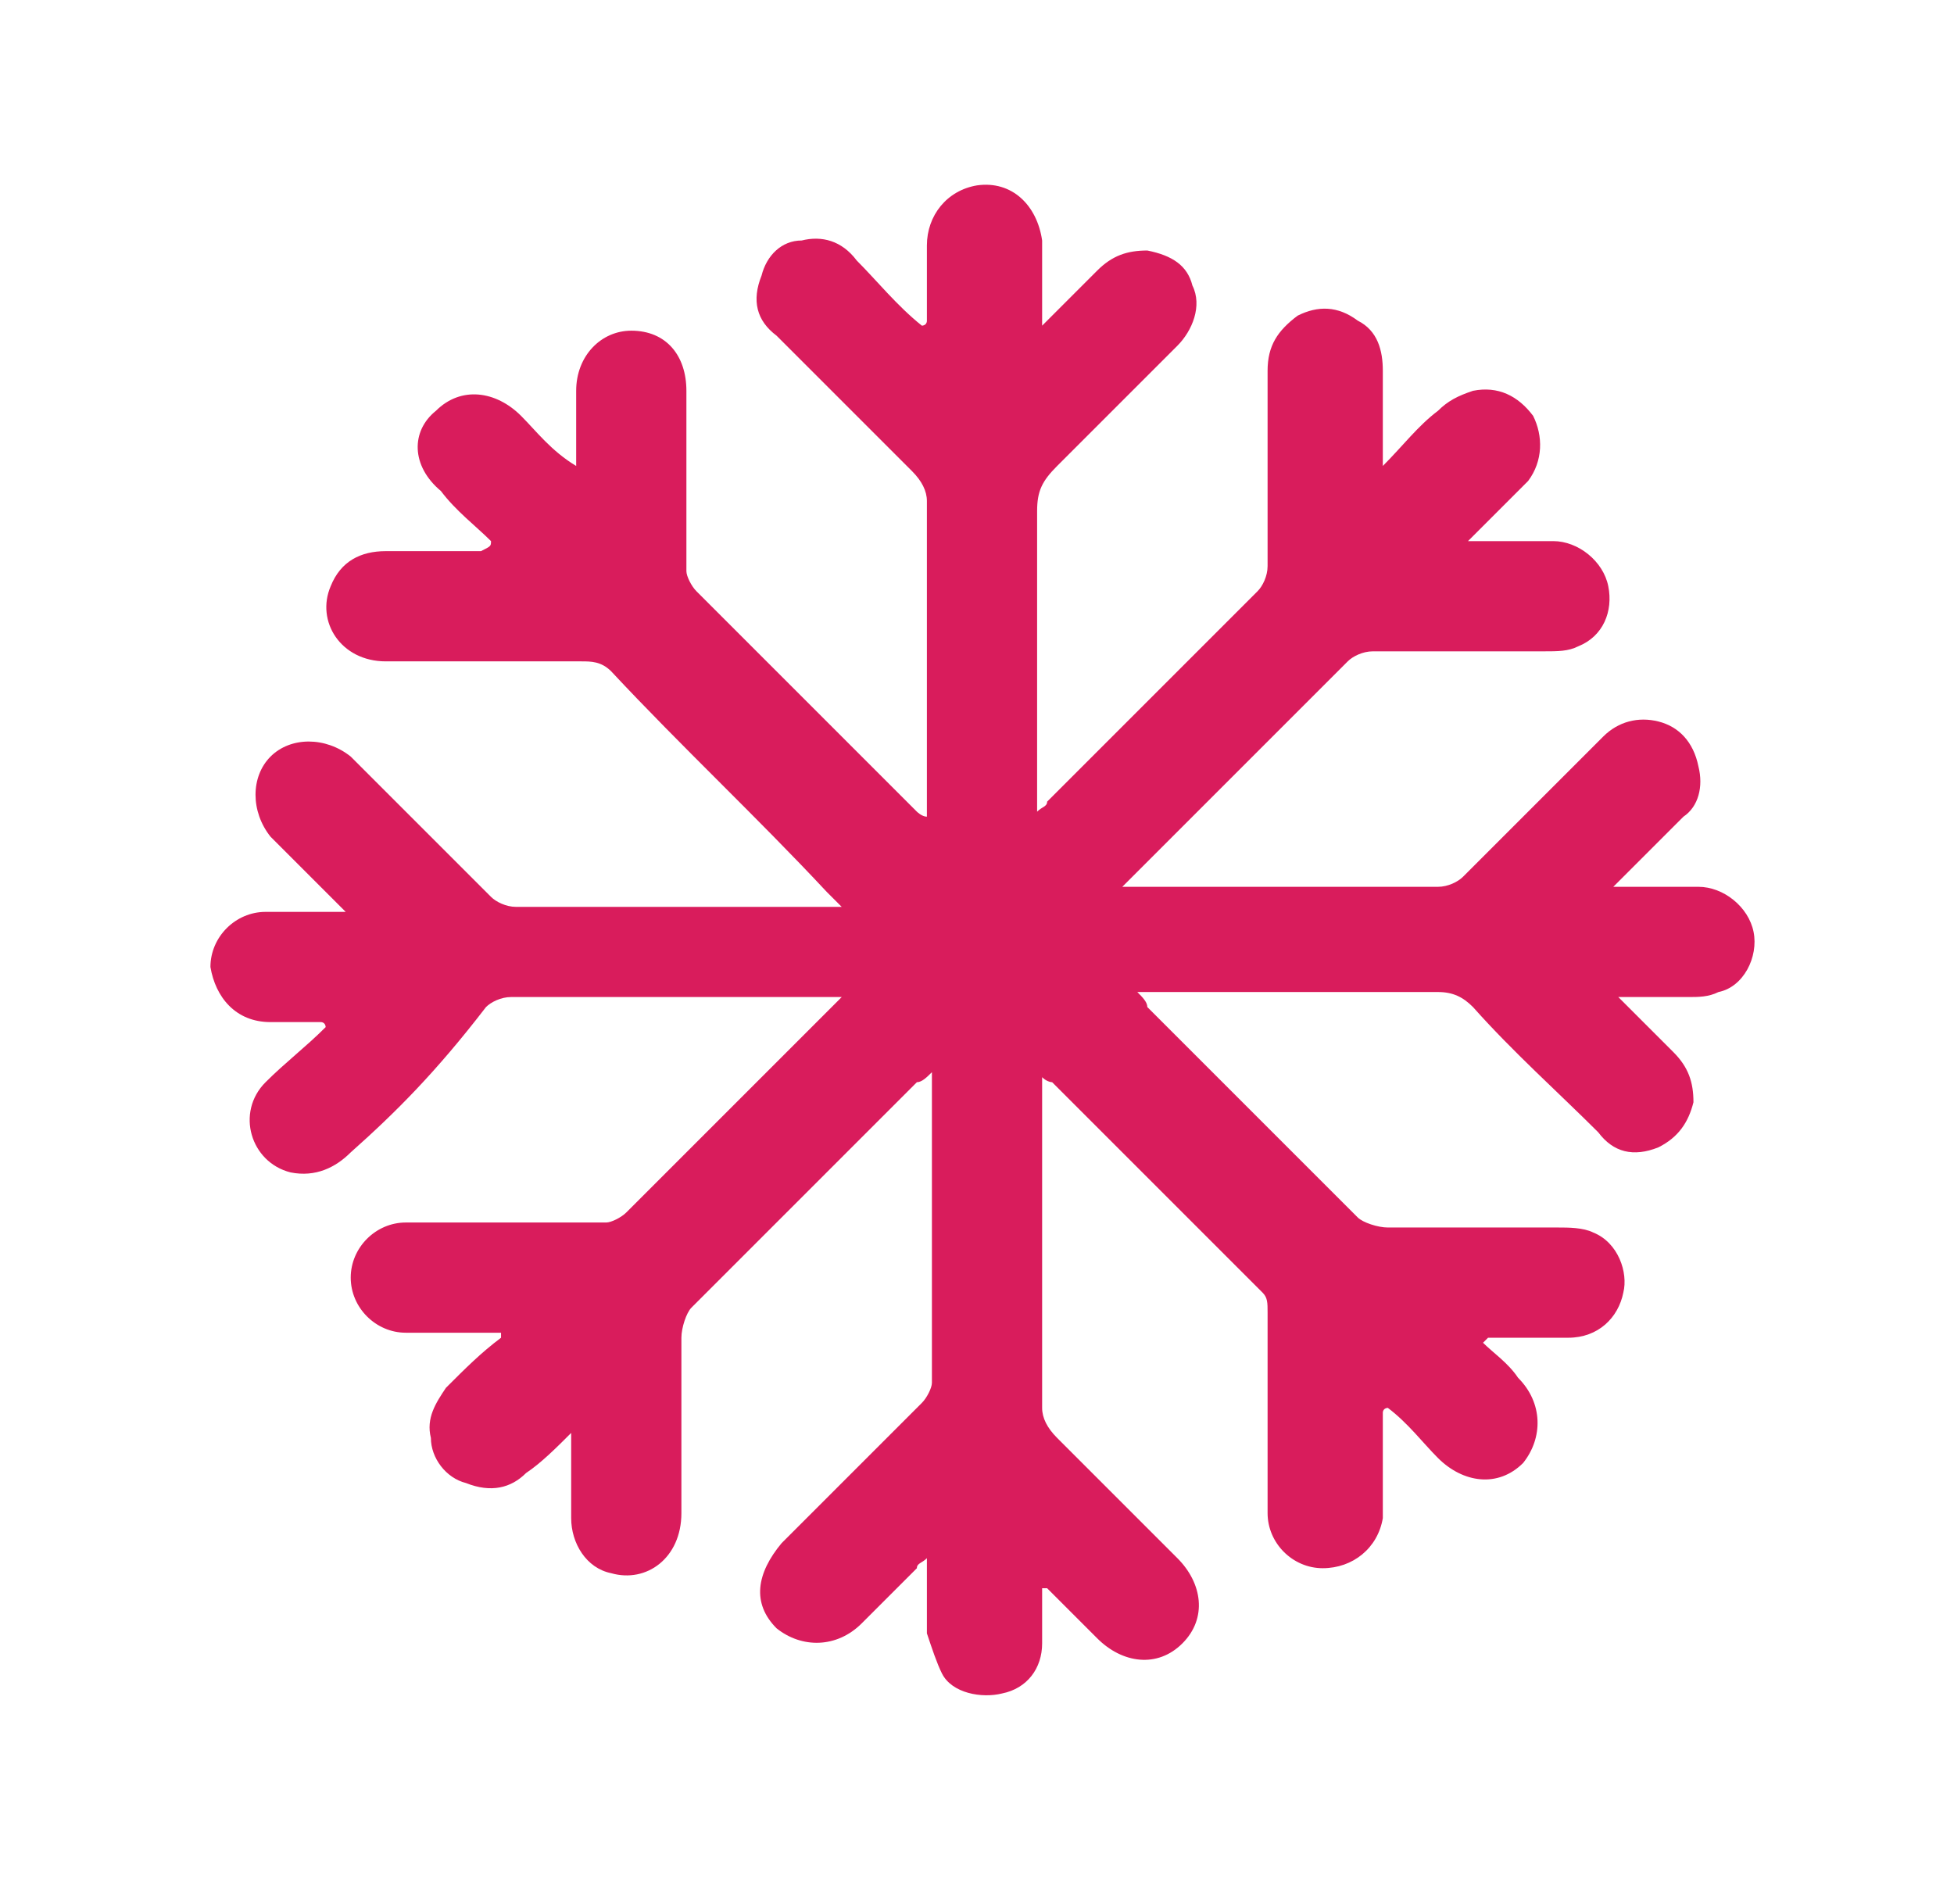 <?xml version="1.0" encoding="utf-8"?>
<!-- Generator: Adobe Illustrator 21.1.0, SVG Export Plug-In . SVG Version: 6.00 Build 0)  -->
<svg version="1.1" id="Слой_1" xmlns="http://www.w3.org/2000/svg" xmlns:xlink="http://www.w3.org/1999/xlink" x="0px" y="0px"
	 viewBox="0 0 39 38" style="enable-background:new 0 0 39 38;" xml:space="preserve">
<style type="text/css">
	.st0{fill:#D91C5C;}
</style>
<g>
	<path class="st0" d="M9.8,10.8c-0.3-0.3-0.7-0.6-1-1C8.2,9.3,8.2,8.6,8.7,8.2c0.5-0.5,1.2-0.4,1.7,0.1c0.3,0.3,0.6,0.7,1.1,1
		c0-0.2,0-0.3,0-0.5c0-0.3,0-0.7,0-1c0-0.7,0.5-1.2,1.1-1.2c0.7,0,1.1,0.5,1.1,1.2c0,1.2,0,2.4,0,3.6c0,0.1,0.1,0.3,0.2,0.4
		c1.5,1.5,2.9,2.9,4.4,4.4c0,0,0.1,0.1,0.2,0.1c0-0.2,0-0.3,0-0.4c0-2,0-3.9,0-5.9c0-0.2-0.1-0.4-0.3-0.6c-0.9-0.9-1.8-1.8-2.7-2.7
		C15.1,6.4,15,6,15.2,5.5c0.1-0.4,0.4-0.7,0.8-0.7c0.4-0.1,0.8,0,1.1,0.4c0.4,0.4,0.8,0.9,1.3,1.3c0,0,0.1,0,0.1-0.1
		c0-0.5,0-1,0-1.5c0-0.6,0.4-1.1,1-1.2c0.7-0.1,1.2,0.4,1.3,1.1c0,0.5,0,1,0,1.7c0.4-0.4,0.8-0.8,1.1-1.1c0.3-0.3,0.6-0.4,1-0.4
		c0.5,0.1,0.8,0.3,0.9,0.7c0.2,0.4,0,0.9-0.3,1.2c-0.8,0.8-1.6,1.6-2.4,2.4c-0.3,0.3-0.4,0.5-0.4,0.9c0,1.9,0,3.7,0,5.6
		c0,0.1,0,0.3,0,0.4c0.1-0.1,0.2-0.1,0.2-0.2c1.4-1.4,2.8-2.8,4.2-4.2c0.1-0.1,0.2-0.3,0.2-0.5c0-1.3,0-2.6,0-3.9
		c0-0.5,0.2-0.8,0.6-1.1c0.4-0.2,0.8-0.2,1.2,0.1c0.4,0.2,0.5,0.6,0.5,1c0,0.6,0,1.2,0,1.9c0.4-0.4,0.7-0.8,1.1-1.1
		c0.2-0.2,0.4-0.3,0.7-0.4c0.5-0.1,0.9,0.1,1.2,0.5c0.2,0.4,0.2,0.9-0.1,1.3c-0.3,0.3-0.6,0.6-0.9,0.9c-0.1,0.1-0.2,0.2-0.3,0.3
		c0.6,0,1.2,0,1.7,0c0.5,0,1,0.4,1.1,0.9c0.1,0.5-0.1,1-0.6,1.2c-0.2,0.1-0.4,0.1-0.7,0.1c-1.1,0-2.3,0-3.4,0
		c-0.2,0-0.4,0.1-0.5,0.2c-1.4,1.4-2.9,2.9-4.3,4.3c-0.1,0.1-0.1,0.1-0.2,0.2c0.1,0,0.2,0,0.3,0c2,0,4,0,6,0c0.2,0,0.4-0.1,0.5-0.2
		c0.9-0.9,1.9-1.9,2.8-2.8c0.3-0.3,0.7-0.4,1.1-0.3c0.4,0.1,0.7,0.4,0.8,0.9c0.1,0.4,0,0.8-0.3,1c-0.4,0.4-0.7,0.7-1.1,1.1
		c-0.1,0.1-0.2,0.2-0.3,0.3c0.6,0,1.1,0,1.7,0c0.5,0,1,0.4,1.1,0.9c0.1,0.5-0.2,1.1-0.7,1.2c-0.2,0.1-0.4,0.1-0.6,0.1
		c-0.4,0-0.9,0-1.3,0c0,0,0,0-0.1,0c0.4,0.4,0.7,0.7,1.1,1.1c0.3,0.3,0.4,0.6,0.4,1c-0.1,0.4-0.3,0.7-0.7,0.9
		c-0.5,0.2-0.9,0.1-1.2-0.3c-0.8-0.8-1.7-1.6-2.5-2.5c-0.2-0.2-0.4-0.3-0.7-0.3c-1.8,0-3.6,0-5.5,0c-0.1,0-0.3,0-0.5,0
		c0.1,0.1,0.2,0.2,0.2,0.3c1.4,1.4,2.8,2.8,4.2,4.2c0.1,0.1,0.4,0.2,0.6,0.2c1.1,0,2.3,0,3.4,0c0.2,0,0.5,0,0.7,0.1
		c0.5,0.2,0.7,0.8,0.6,1.2c-0.1,0.5-0.5,0.9-1.1,0.9c-0.5,0-1.1,0-1.6,0c0,0-0.1,0.1-0.1,0.1c0.2,0.2,0.5,0.4,0.7,0.7
		c0.5,0.5,0.5,1.2,0.1,1.7c-0.5,0.5-1.2,0.4-1.7-0.1c-0.3-0.3-0.6-0.7-1-1c0,0-0.1,0-0.1,0.1c0,0.5,0,1,0,1.6c0,0.2,0,0.3,0,0.5
		c-0.1,0.6-0.6,1-1.2,1c-0.6,0-1.1-0.5-1.1-1.1c0-1.3,0-2.6,0-4c0-0.2,0-0.3-0.1-0.4c-1.4-1.4-2.8-2.8-4.2-4.2c0,0-0.1,0-0.2-0.1
		c0,0.2,0,0.3,0,0.4c0,2.1,0,4.1,0,6.2c0,0.2,0.1,0.4,0.3,0.6c0.8,0.8,1.6,1.6,2.4,2.4c0.5,0.5,0.6,1.2,0.1,1.7
		c-0.5,0.5-1.2,0.4-1.7-0.1c-0.3-0.3-0.7-0.7-1-1c0,0-0.1,0-0.1,0c0,0.4,0,0.7,0,1.1c0,0.5-0.3,0.9-0.8,1c-0.4,0.1-1,0-1.2-0.4
		c-0.1-0.2-0.2-0.5-0.3-0.8c0-0.4,0-0.9,0-1.4c0,0,0,0,0-0.1c-0.1,0.1-0.2,0.1-0.2,0.2c-0.4,0.4-0.7,0.7-1.1,1.1
		c-0.5,0.5-1.2,0.5-1.7,0.1c-0.5-0.5-0.4-1.1,0.1-1.7c0.9-0.9,1.8-1.8,2.8-2.8c0.1-0.1,0.2-0.3,0.2-0.4c0-2,0-4,0-6
		c0-0.1,0-0.1,0-0.2c-0.1,0.1-0.2,0.2-0.3,0.2c-1.5,1.5-3,3-4.5,4.5c-0.1,0.1-0.2,0.4-0.2,0.6c0,1.2,0,2.3,0,3.5
		c0,0.9-0.7,1.4-1.4,1.2c-0.5-0.1-0.8-0.6-0.8-1.1c0-0.5,0-1,0-1.7c-0.3,0.3-0.6,0.6-0.9,0.8c-0.3,0.3-0.7,0.4-1.2,0.2
		c-0.4-0.1-0.7-0.5-0.7-0.9c-0.1-0.4,0.1-0.7,0.3-1c0.4-0.4,0.7-0.7,1.1-1c0,0,0-0.1,0-0.1c-0.3,0-0.6,0-0.8,0c-0.4,0-0.8,0-1.1,0
		c-0.6,0-1.1-0.5-1.1-1.1c0-0.6,0.5-1.1,1.1-1.1c1.3,0,2.7,0,4,0c0.1,0,0.3-0.1,0.4-0.2c1.4-1.4,2.8-2.8,4.2-4.2
		c0,0,0.1-0.1,0.1-0.1c-0.1,0-0.2,0-0.3,0c-2.1,0-4.2,0-6.3,0c-0.2,0-0.4,0.1-0.5,0.2C8.7,21.4,7.9,22.2,7,23
		c-0.3,0.3-0.7,0.5-1.2,0.4c-0.8-0.2-1.1-1.2-0.5-1.8c0.4-0.4,0.8-0.7,1.2-1.1c0,0,0-0.1-0.1-0.1c-0.3,0-0.7,0-1,0
		c-0.7,0-1.1-0.5-1.2-1.1c0-0.6,0.5-1.1,1.1-1.1c0.5,0,1,0,1.6,0c-0.3-0.3-0.5-0.5-0.7-0.7c-0.3-0.3-0.5-0.5-0.8-0.8
		c-0.4-0.5-0.4-1.2,0-1.6c0.4-0.4,1.1-0.4,1.6,0c0.9,0.9,1.9,1.9,2.8,2.8c0.1,0.1,0.3,0.2,0.5,0.2c2.1,0,4.2,0,6.3,0
		c0.1,0,0.1,0,0.2,0c-0.1-0.1-0.2-0.2-0.3-0.3c-1.4-1.5-2.9-2.9-4.3-4.4c-0.2-0.2-0.4-0.2-0.6-0.2c-1.3,0-2.6,0-3.9,0
		c-0.9,0-1.4-0.8-1.1-1.5c0.2-0.5,0.6-0.7,1.1-0.7c0.6,0,1.2,0,1.9,0C9.8,10.9,9.8,10.9,9.8,10.8z"/>
</g>
</svg>

